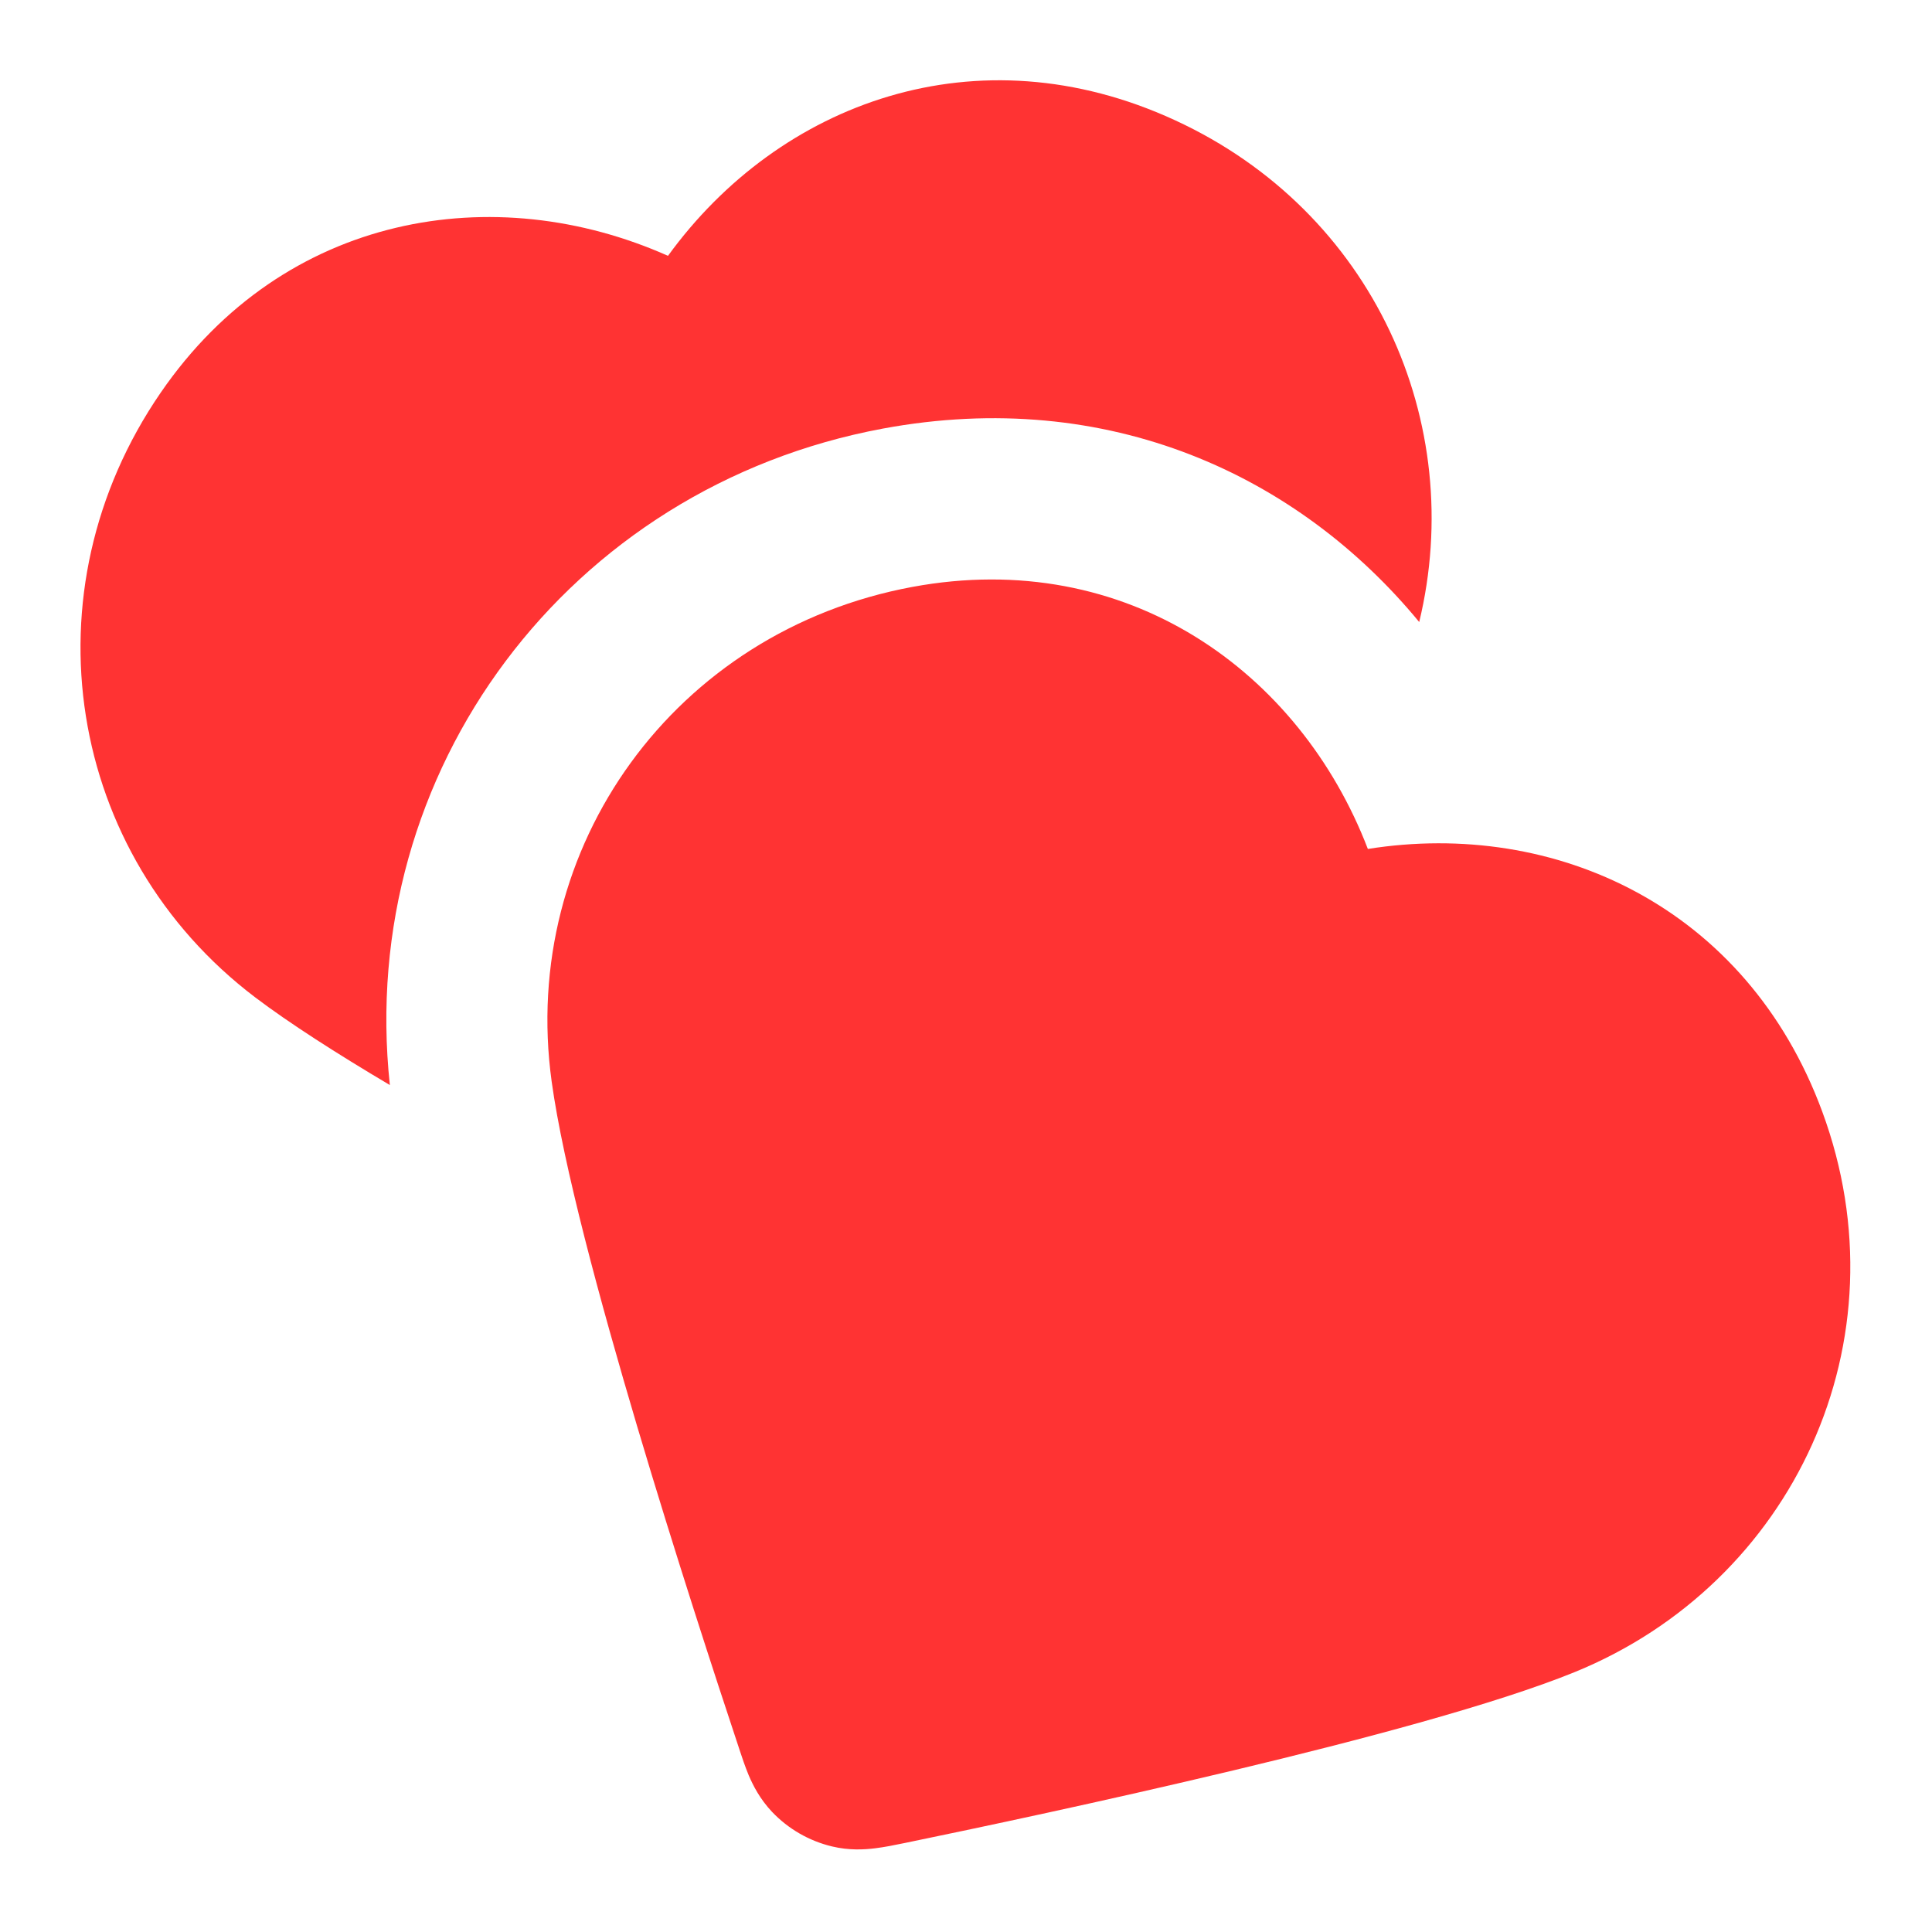 <svg width="24" height="24" viewBox="0 0 24 24" fill="none" xmlns="http://www.w3.org/2000/svg">
<path fill-rule="evenodd" clip-rule="evenodd" d="M16.992 10.546C16.147 8.346 14.001 6.796 11.333 7.291C8.384 7.838 6.45 10.519 6.853 13.436C6.997 14.479 7.45 16.151 7.914 17.715C8.386 19.303 8.895 20.859 9.178 21.71C9.18 21.716 9.182 21.723 9.184 21.729C9.216 21.827 9.257 21.948 9.301 22.054C9.355 22.18 9.44 22.348 9.59 22.507C9.791 22.719 10.051 22.869 10.335 22.937C10.548 22.988 10.736 22.977 10.872 22.96C10.986 22.946 11.111 22.921 11.211 22.9C11.218 22.898 11.225 22.897 11.232 22.896C12.109 22.715 13.712 22.377 15.323 21.992C16.91 21.613 18.584 21.169 19.56 20.772C22.273 19.667 23.689 16.657 22.636 13.807C21.698 11.266 19.317 10.176 16.992 10.546Z" fill="#FF3333"/>
<path d="M14.595 1.493C12.136 0.36 9.681 1.273 8.298 3.178C6.146 2.22 3.532 2.642 1.996 4.878C0.297 7.35 0.825 10.613 3.172 12.391C3.592 12.709 4.179 13.085 4.843 13.479C4.424 9.582 7.057 6.05 10.968 5.324C13.773 4.804 16.132 5.908 17.63 7.727C18.227 5.254 17.064 2.63 14.595 1.493Z" fill="#FF3333"/>
</svg>
